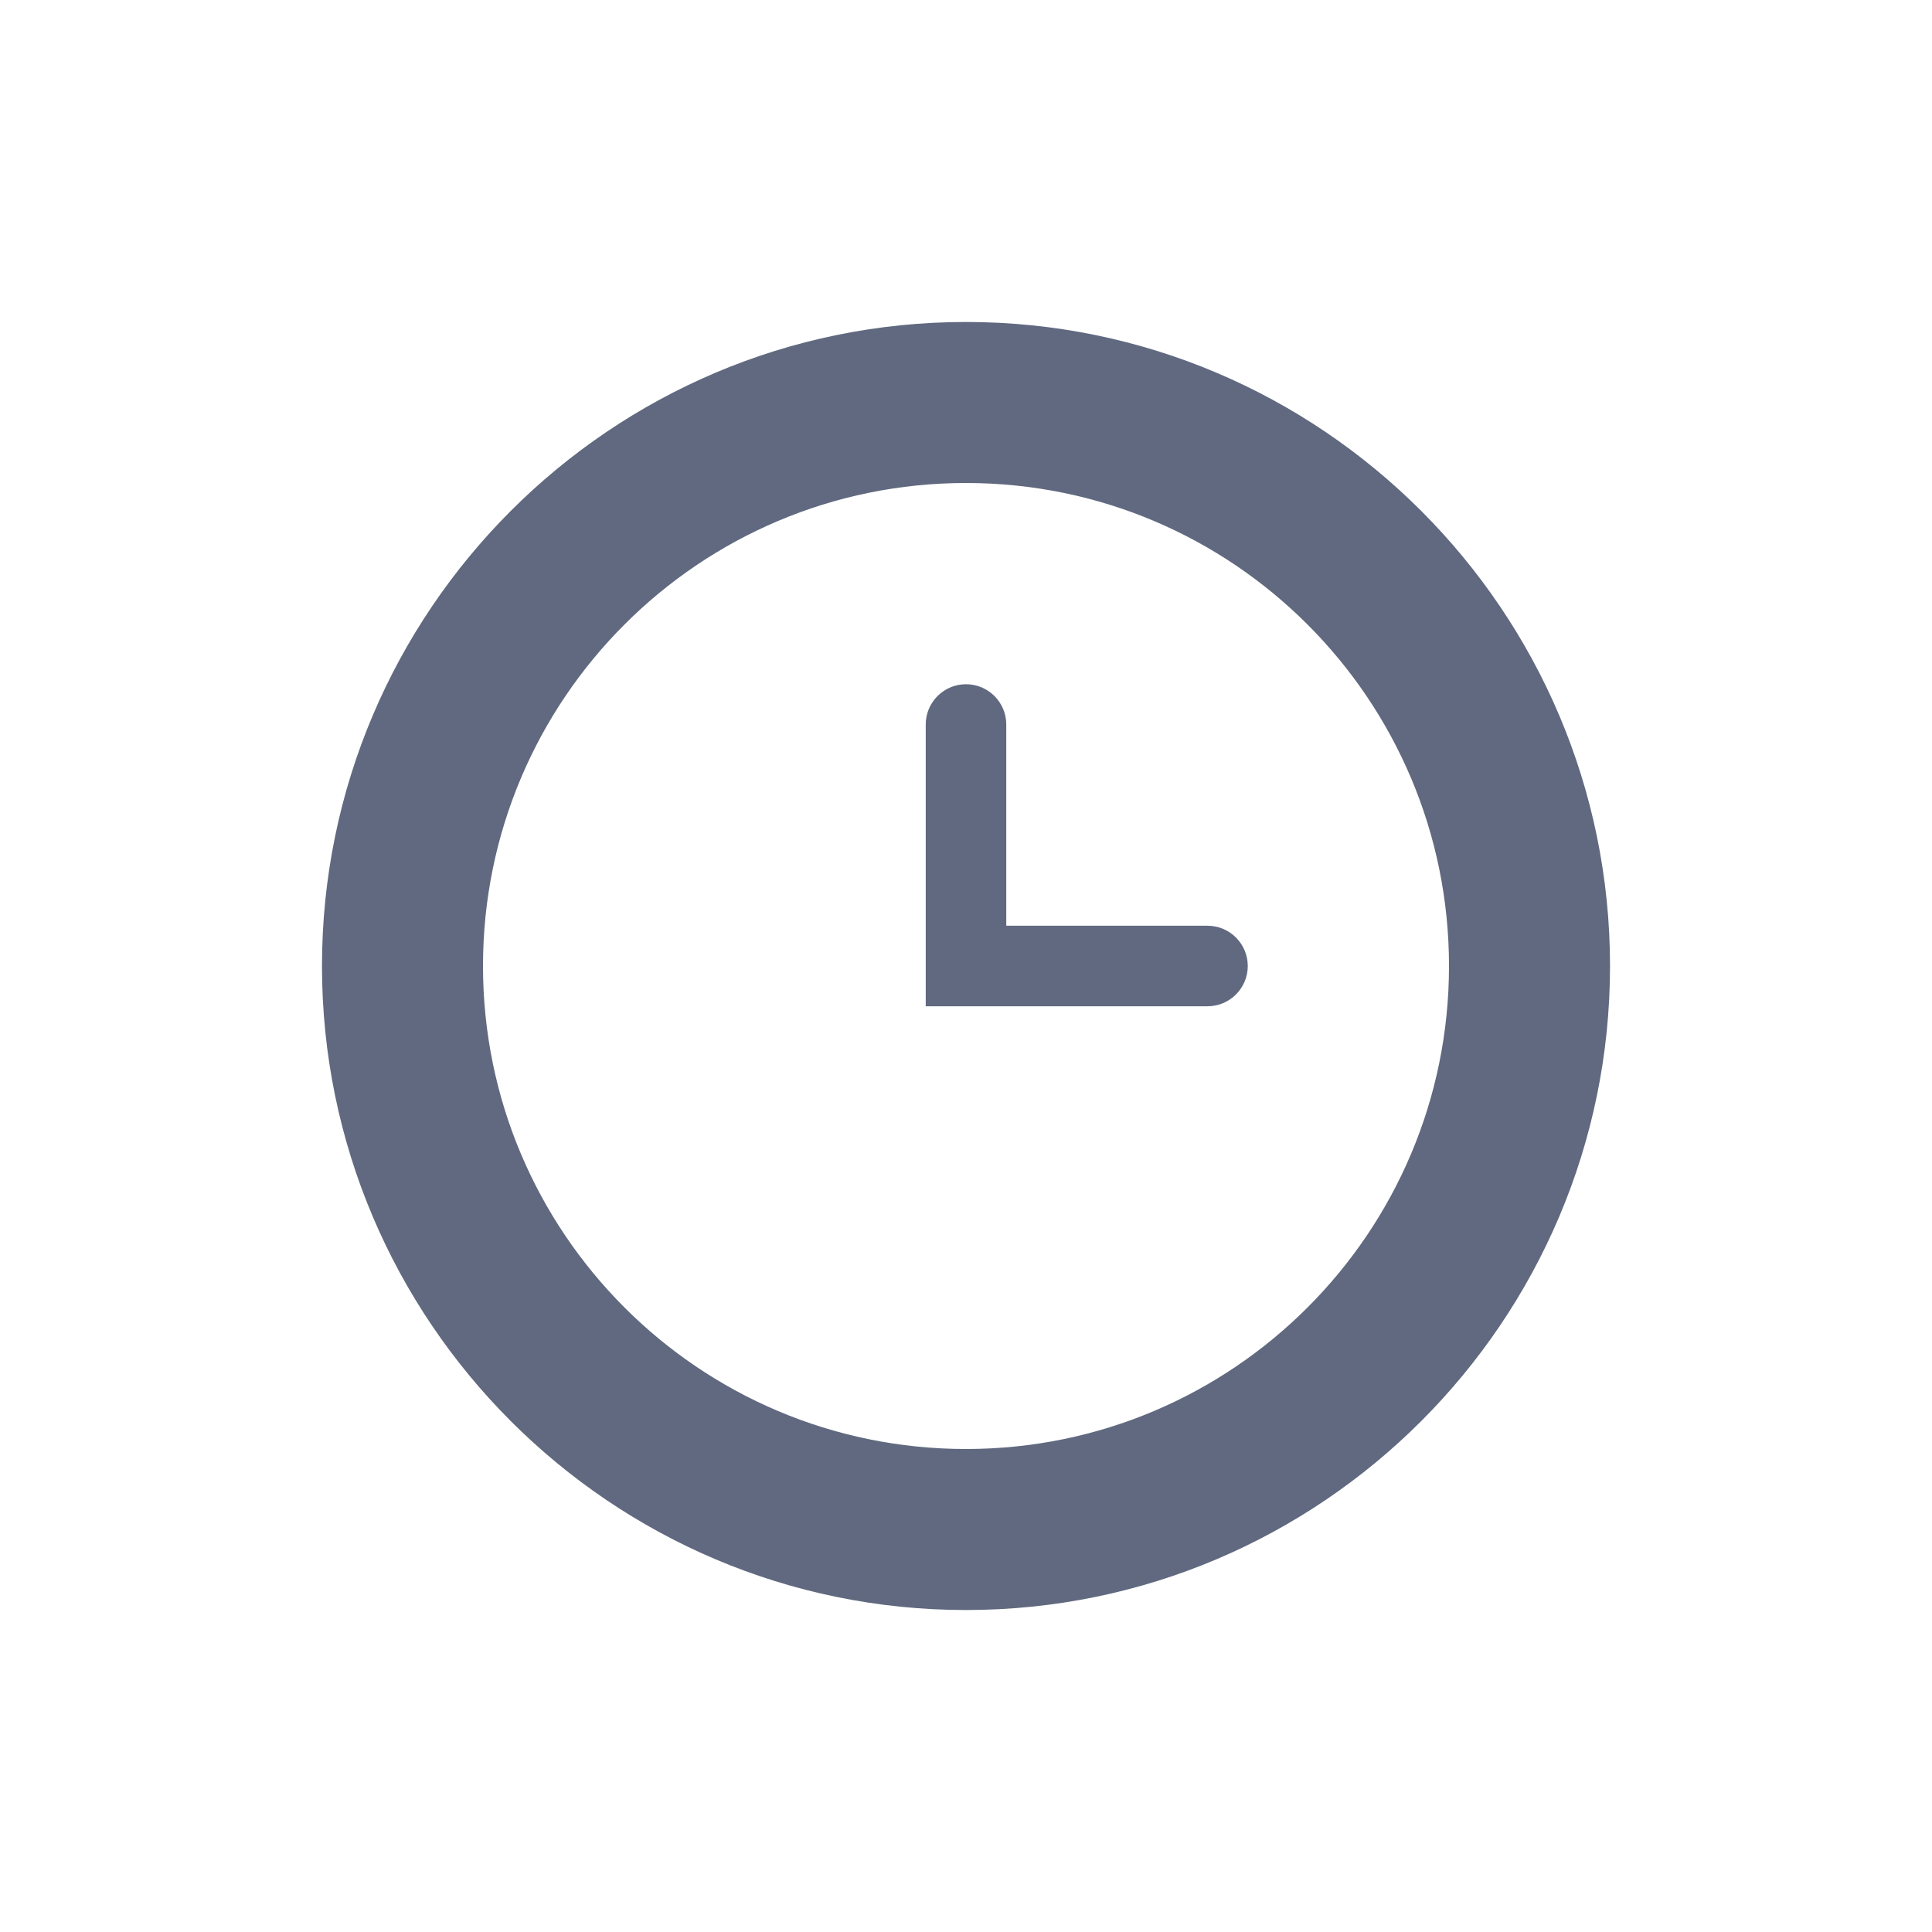 <svg width="32" height="32" viewBox="0 0 32 32" fill="none" xmlns="http://www.w3.org/2000/svg">
<path fill-rule="evenodd" clip-rule="evenodd" d="M5.333 16C5.333 10.119 10.119 5.333 16 5.333C21.881 5.333 26.667 10.119 26.667 16C26.667 21.881 21.881 26.667 16 26.667C10.119 26.667 5.333 21.881 5.333 16ZM24 16C24 11.583 20.417 8 16 8C11.583 8 8 11.583 8 16C8 20.417 11.583 24 16 24C20.417 24 24 20.417 24 16ZM15.333 12C15.333 11.632 15.632 11.333 16 11.333C16.368 11.333 16.667 11.632 16.667 12V15.333H20C20.368 15.333 20.667 15.632 20.667 16C20.667 16.368 20.368 16.667 20 16.667H16.667H15.333V15.333V12Z" fill="#60697F"/>
</svg>
